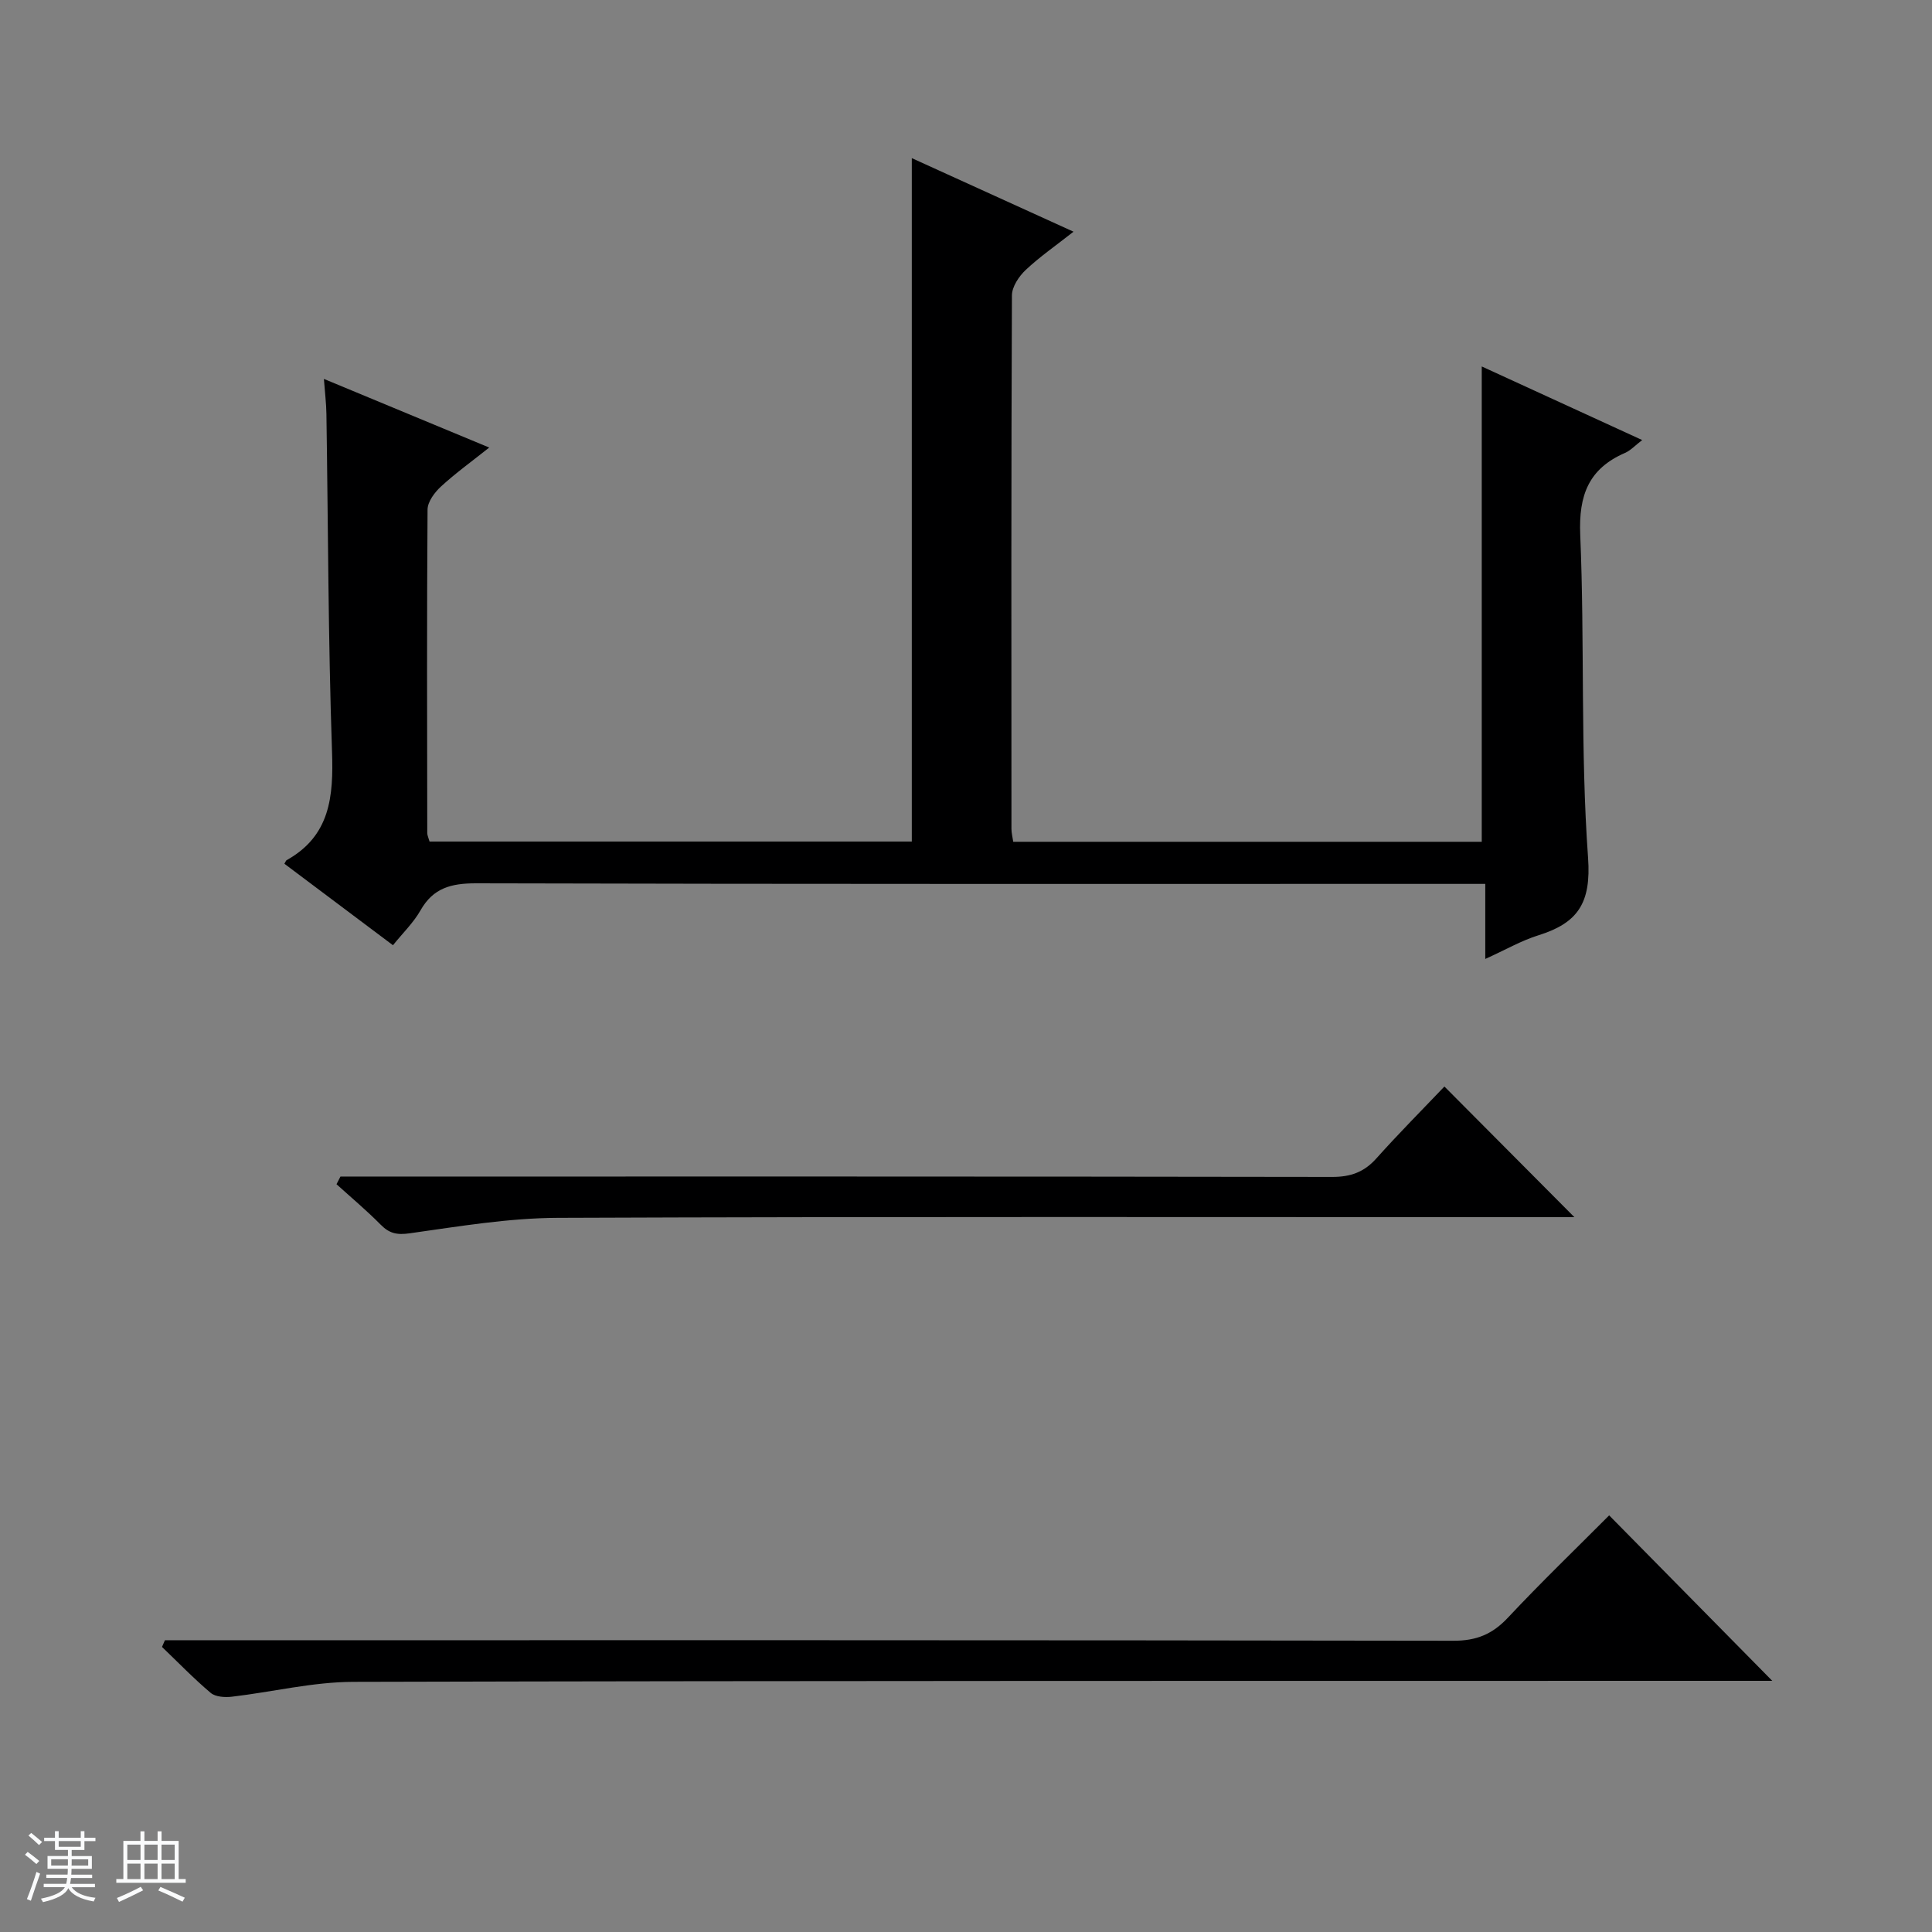 <svg enable-background="new 0 0 400 400" viewBox="0 0 400 400" xmlns="http://www.w3.org/2000/svg"><rect x="0" y="0" width="400" height="400" fill="#808080" stroke="none"/><path d="m5.17 384 .56-.58c.85.61 1.65 1.24 2.4 1.87l-.59.64c-.84-.73-1.63-1.38-2.37-1.93m1.22 9.53-.82-.34c.71-1.76 1.37-3.64 1.98-5.63.24.13.5.25.76.36-.6 1.67-1.24 3.54-1.92 5.61m-.5-13.5.57-.54c.56.44 1.31 1.06 2.26 1.87l-.64.64c-.68-.66-1.41-1.32-2.19-1.97m3.25.46h2.24v-1.36h.77v1.36h4.57v-1.36h.76v1.36h2.28v.69h-2.28v1.84h-2.64v1.26h4.18v2.64h-4.21c0 .45-.02.86-.05 1.21h4.32v.69h-4.38c-.04.34-.1.75-.19 1.22h5.15v.69h-4.82c.87 1.19 2.51 1.92 4.93 2.19-.17.31-.3.57-.37.76-2.77-.49-4.52-1.41-5.26-2.76-.56 1.26-2.3 2.23-5.24 2.9-.12-.24-.26-.48-.43-.72 2.73-.55 4.38-1.34 4.96-2.38h-4.38v-.69h4.65c.1-.38.17-.79.21-1.22h-4.32v-.69h4.4c.03-.34.05-.75.05-1.21h-4.2v-2.64h4.23v-1.26h-2.69v-1.84h-2.24zm1.46 4.46v1.29h3.45c.01-.4.02-.57.01-.53v-.32-.45h-3.46zm1.55-2.59h4.57v-1.19h-4.57zm6.11 2.59h-3.42v.77c-.01.19-.01.37-.02.53h3.44z" fill="#fafbfc"/><path d="m32.63 379.16h.82v1.98h3.54v7.89h1.46v.78h-14.37v-.78h1.46v-7.89h3.54v-1.98h.82v1.98h2.73zm-3.49 11.48.5.73c-1.61.82-3.28 1.63-5 2.41-.13-.27-.28-.55-.44-.82 1.75-.72 3.4-1.49 4.94-2.32m-2.78-5.55h2.73v-3.18h-2.73zm0 3.95h2.73v-3.2h-2.73zm3.54-3.95h2.73v-3.18h-2.73zm0 3.95h2.73v-3.2h-2.73zm7.89 4.68c-1.84-.92-3.51-1.7-5.02-2.32l.45-.73c1.89.8 3.57 1.55 5.04 2.23zm-1.62-11.81h-2.73v3.18h2.73zm-2.73 7.13h2.73v-3.2h-2.73v3.19z" fill="#fafbfc"/><g fill="#000001"><path d="m307.51 198.54c0-5.64 0-10.41 0-15.54-2.52 0-4.5 0-6.47 0-67.48 0-134.97.06-202.45-.12-5.15-.01-8.89.94-11.53 5.6-1.44 2.54-3.64 4.66-5.7 7.22-7.68-5.76-15.09-11.33-22.48-16.87.28-.47.33-.67.46-.74 9.05-5.05 9.72-13.19 9.4-22.51-.8-23.29-.8-46.61-1.16-69.91-.03-2.13-.3-4.25-.52-7.22 11.48 4.77 22.43 9.31 34.23 14.21-3.68 2.93-6.99 5.31-9.98 8.06-1.32 1.21-2.77 3.15-2.79 4.77-.16 22.33-.09 44.65-.06 66.98 0 .47.24.94.47 1.76h99.85c0-46.94 0-93.94 0-141.49 10.73 4.88 21.66 9.85 33.48 15.23-3.67 2.89-7 5.19-9.91 7.93-1.4 1.32-2.83 3.47-2.84 5.25-.16 36.82-.12 73.65-.1 110.47 0 .79.21 1.59.37 2.66h97c0-32.75 0-65.41 0-98.41 10.81 4.96 21.75 9.98 33.22 15.24-1.52 1.16-2.42 2.17-3.54 2.65-7.53 3.27-9.63 8.74-9.29 16.94.94 22.28.02 44.66 1.62 66.87.68 9.44-2.15 13.52-10.24 16.06-3.53 1.09-6.83 3.01-11.04 4.91z"/><path d="m34.15 339.59h5.91c86.95 0 173.91-.04 260.86.11 4.77.01 8.08-1.36 11.28-4.78 6.82-7.28 14.02-14.21 20.96-21.18 11.31 11.47 22.37 22.7 33.77 34.26-1.69 0-3.57 0-5.45 0-96.12.02-192.23-.04-288.35.21-8.39.02-16.76 2.1-25.16 3.08-1.42.16-3.35.04-4.34-.79-3.53-2.98-6.75-6.32-10.09-9.52.21-.47.41-.93.61-1.39z"/><path d="m70.49 243.59h5.86c66.48 0 132.97-.03 199.45.08 3.81.01 6.61-.98 9.15-3.82 4.64-5.19 9.56-10.13 14.1-14.9 9.29 9.34 17.93 18.02 26.91 27.05-1.57 0-3.29 0-5.01 0-68.48 0-136.97-.13-205.45.14-10.23.04-20.48 1.77-30.65 3.2-2.67.38-4.23.04-6.03-1.78-2.9-2.94-6.08-5.6-9.15-8.38.28-.53.55-1.06.82-1.59z"/></g></svg>